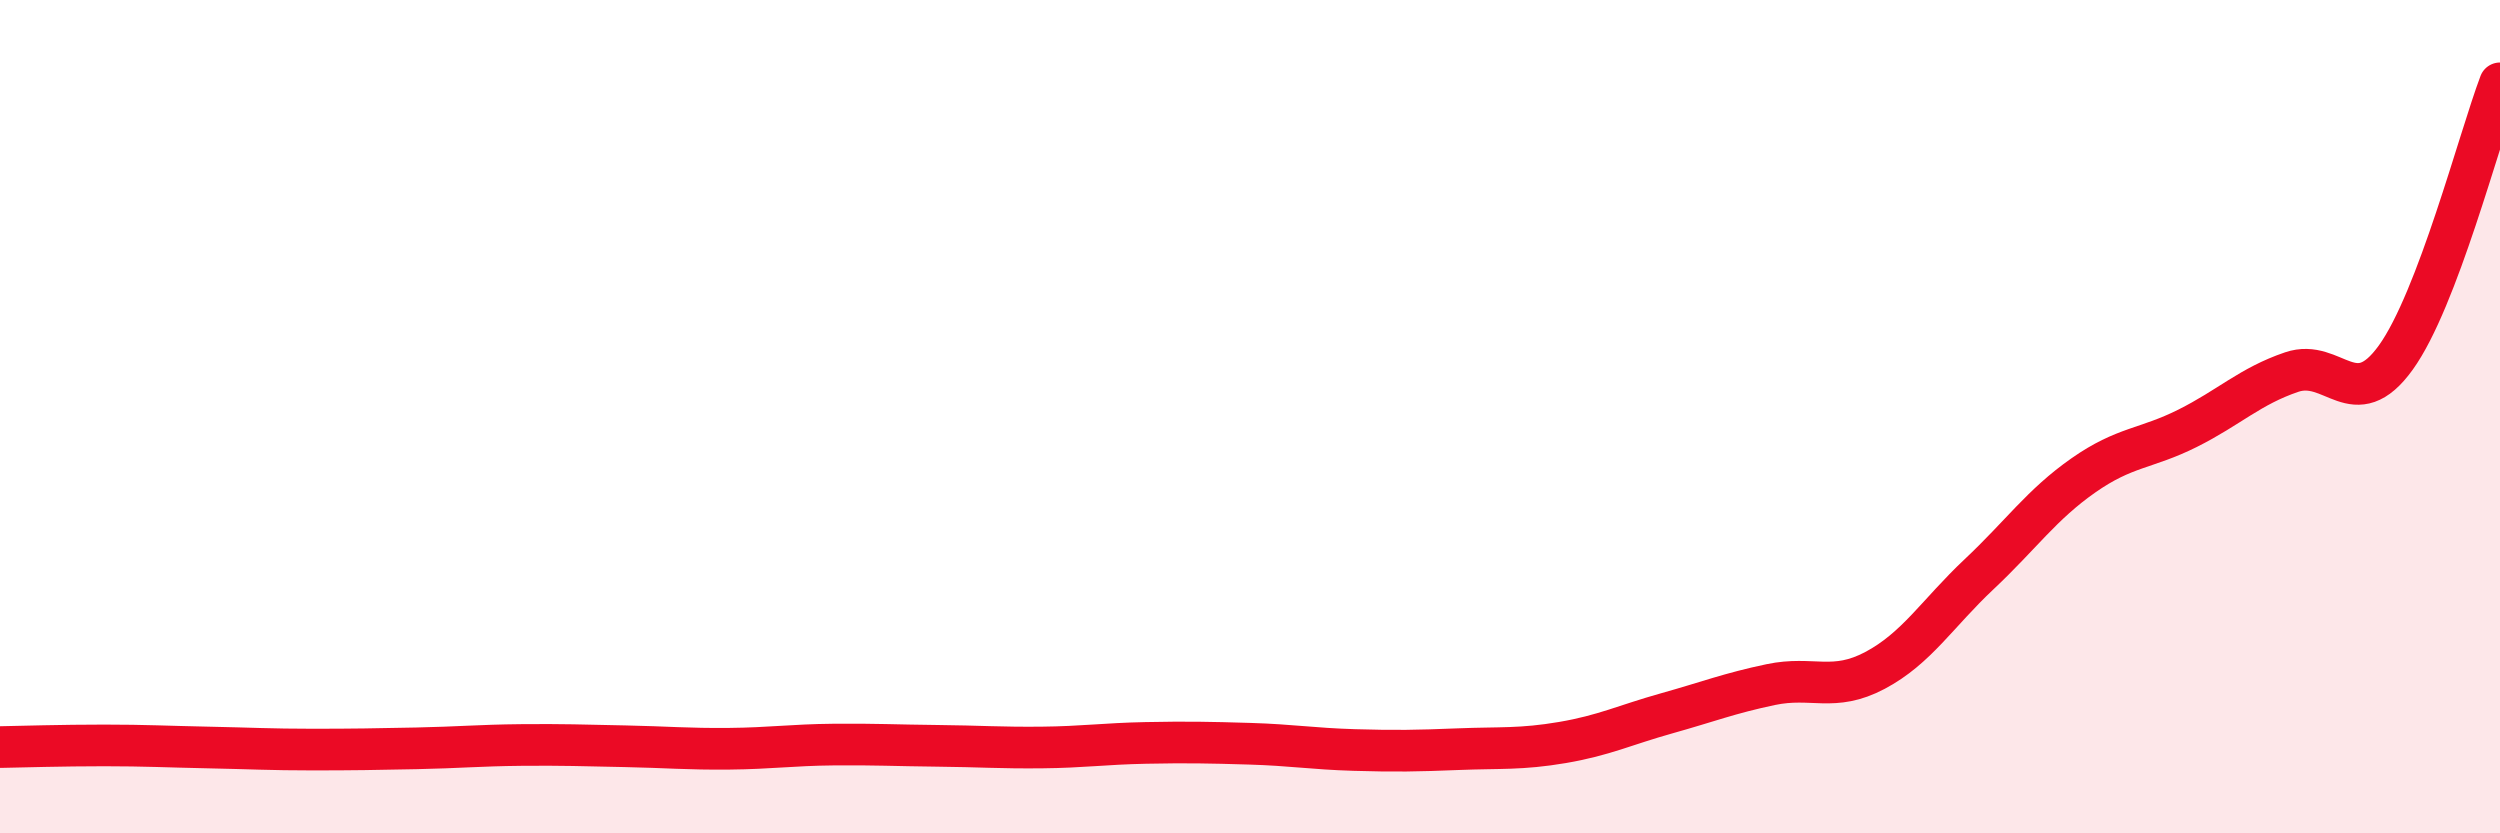 
    <svg width="60" height="20" viewBox="0 0 60 20" xmlns="http://www.w3.org/2000/svg">
      <path
        d="M 0,17.93 C 0.5,17.92 1.5,17.89 2.5,17.89 C 3.5,17.89 4,17.92 5,17.94 C 6,17.96 6.5,17.99 7.5,17.99 C 8.5,17.99 9,17.98 10,17.96 C 11,17.94 11.5,17.89 12.5,17.88 C 13.5,17.87 14,17.89 15,17.91 C 16,17.93 16.5,17.98 17.5,17.97 C 18.5,17.96 19,17.88 20,17.87 C 21,17.86 21.5,17.89 22.5,17.9 C 23.5,17.91 24,17.95 25,17.94 C 26,17.93 26.5,17.85 27.5,17.83 C 28.5,17.81 29,17.82 30,17.85 C 31,17.88 31.5,17.97 32.5,18 C 33.5,18.03 34,18.02 35,17.98 C 36,17.94 36.5,17.99 37.5,17.82 C 38.5,17.65 39,17.4 40,17.12 C 41,16.84 41.5,16.64 42.5,16.43 C 43.5,16.22 44,16.62 45,16.09 C 46,15.56 46.5,14.72 47.5,13.78 C 48.5,12.84 49,12.11 50,11.41 C 51,10.71 51.5,10.78 52.5,10.28 C 53.5,9.78 54,9.27 55,8.93 C 56,8.59 56.5,9.97 57.5,8.58 C 58.5,7.19 59.5,3.32 60,2L60 20L0 20Z"
        fill="#EB0A25"
        opacity="0.1"
        stroke-linecap="round"
        stroke-linejoin="round"
      />
      <path
        d="M 0,17.93 C 0.5,17.92 1.5,17.89 2.5,17.89 C 3.5,17.89 4,17.92 5,17.94 C 6,17.96 6.5,17.99 7.5,17.99 C 8.5,17.99 9,17.98 10,17.96 C 11,17.94 11.5,17.89 12.5,17.88 C 13.5,17.87 14,17.89 15,17.91 C 16,17.93 16.5,17.98 17.5,17.97 C 18.5,17.96 19,17.88 20,17.87 C 21,17.86 21.5,17.89 22.5,17.9 C 23.5,17.91 24,17.95 25,17.94 C 26,17.93 26.5,17.85 27.5,17.83 C 28.5,17.81 29,17.82 30,17.85 C 31,17.88 31.5,17.97 32.5,18 C 33.5,18.03 34,18.02 35,17.98 C 36,17.94 36.5,17.99 37.5,17.82 C 38.5,17.65 39,17.4 40,17.12 C 41,16.84 41.5,16.64 42.5,16.43 C 43.5,16.22 44,16.62 45,16.09 C 46,15.56 46.5,14.72 47.5,13.78 C 48.5,12.84 49,12.11 50,11.41 C 51,10.71 51.5,10.78 52.5,10.28 C 53.5,9.78 54,9.27 55,8.93 C 56,8.59 56.5,9.97 57.5,8.58 C 58.5,7.19 59.5,3.32 60,2"
        stroke="#EB0A25"
        stroke-width="1"
        fill="none"
        stroke-linecap="round"
        stroke-linejoin="round"
      />
    </svg>
  